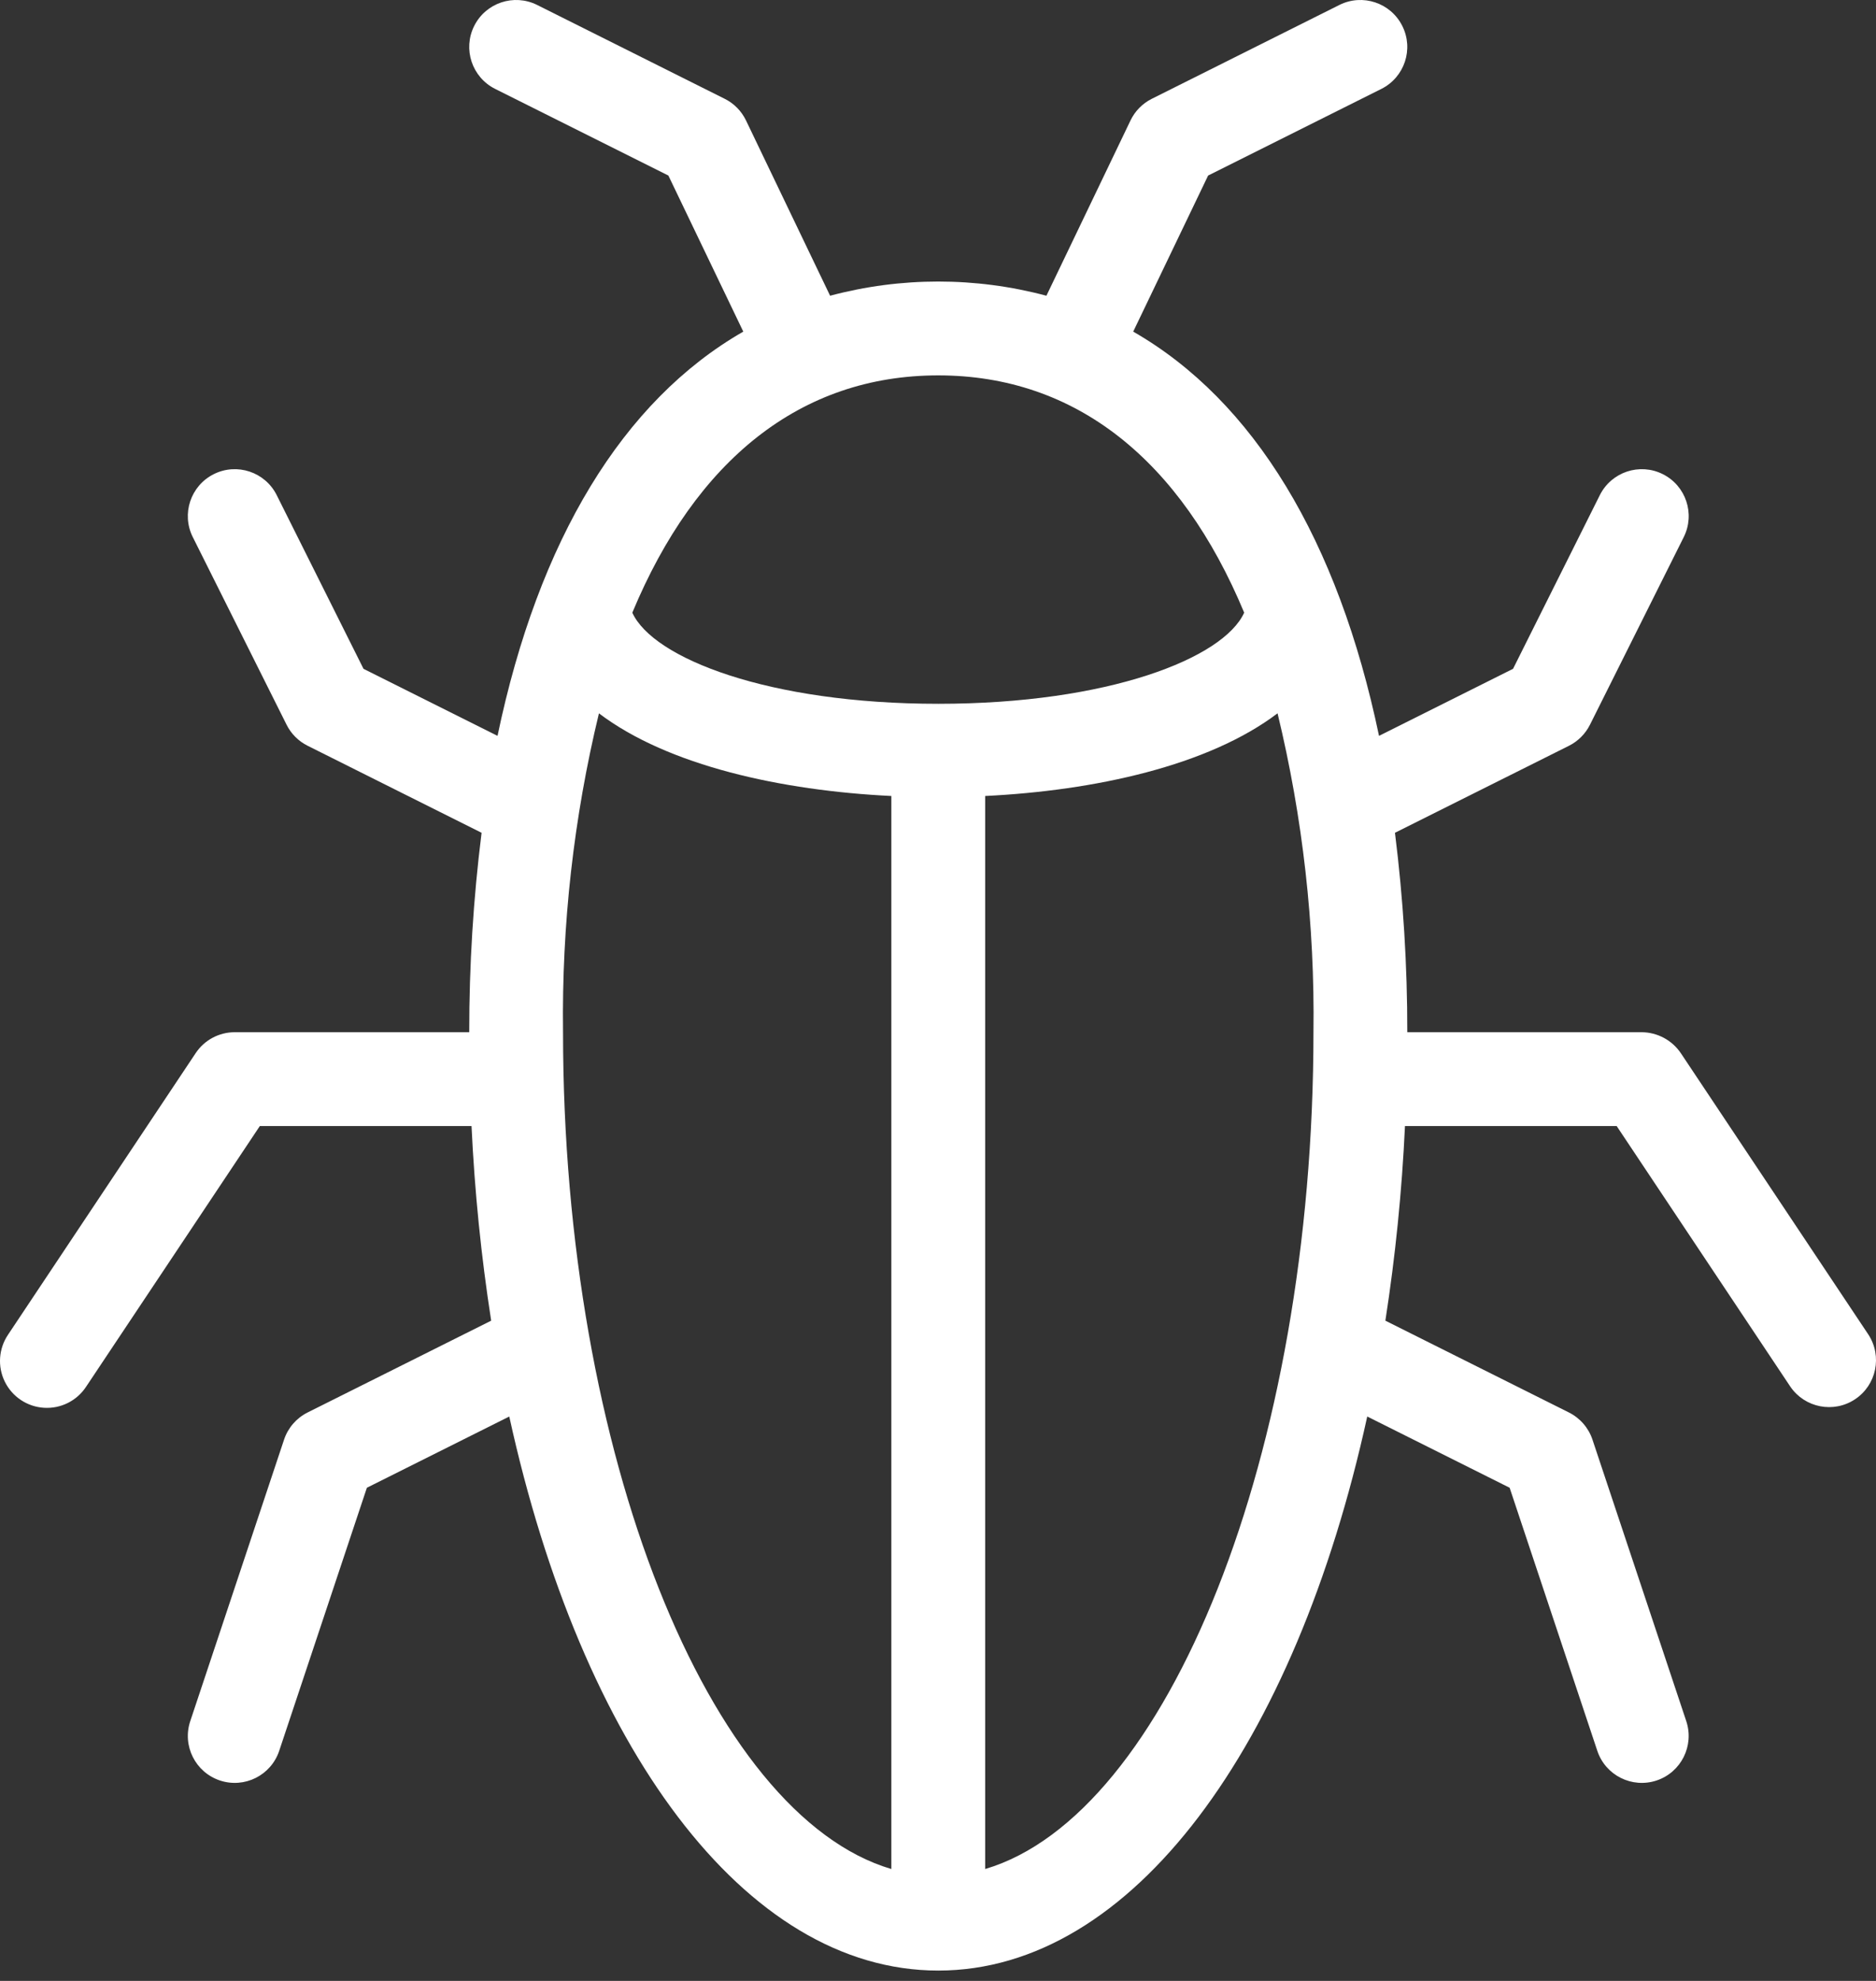 <?xml version="1.0" encoding="UTF-8"?> <svg xmlns="http://www.w3.org/2000/svg" width="72" height="76" viewBox="0 0 72 76" fill="none"><rect x="0" y="0" width="72" height="76" fill="#333333" stroke="none"/><path d="M71.709 51.204L64.513 40.411C64.175 39.908 63.608 39.604 63.002 39.602H54.011C54.014 37.045 53.856 34.489 53.538 31.951L60.217 28.612C60.565 28.437 60.847 28.155 61.022 27.806L64.621 20.607C65.067 19.717 64.706 18.636 63.817 18.191C62.927 17.746 61.846 18.107 61.401 18.996L58.07 25.66L52.926 28.232C51.356 20.718 48.117 15.376 43.492 12.723L46.367 6.735L53.016 3.411C53.905 2.966 54.265 1.885 53.82 0.996C53.376 0.106 52.295 -0.254 51.405 0.19L44.205 3.791C43.848 3.969 43.56 4.262 43.388 4.622L40.161 11.346C37.441 10.62 34.579 10.62 31.859 11.346L28.632 4.622C28.459 4.262 28.172 3.969 27.814 3.791L20.615 0.19C19.725 -0.254 18.644 0.106 18.199 0.996C17.754 1.885 18.115 2.966 19.004 3.411L25.652 6.735L28.527 12.723C23.903 15.376 20.664 20.718 19.095 28.232L13.951 25.66L10.62 18.996C10.175 18.107 9.094 17.746 8.204 18.191C7.315 18.636 6.954 19.717 7.399 20.606L10.999 27.806C11.174 28.155 11.456 28.437 11.805 28.611L18.483 31.951C18.165 34.489 18.007 37.044 18.009 39.602H9.009C8.407 39.602 7.845 39.902 7.511 40.403L0.311 51.204C-0.052 51.739 -0.101 52.428 0.184 53.008C0.469 53.589 1.044 53.972 1.689 54.011C2.335 54.052 2.952 53.742 3.306 53.201L9.972 43.202H18.097C18.215 45.703 18.466 48.195 18.851 50.669L11.804 54.192C11.377 54.406 11.053 54.78 10.902 55.233L7.302 66.033C6.987 66.976 7.497 67.995 8.44 68.31C9.382 68.624 10.402 68.115 10.716 67.172L14.081 57.079L19.546 54.347C22.313 66.975 28.56 75.603 36.01 75.603C43.46 75.603 49.707 66.975 52.474 54.346L57.939 57.079L61.304 67.172C61.618 68.115 62.638 68.624 63.581 68.31C64.523 67.995 65.032 66.975 64.718 66.033L61.118 55.232C60.967 54.78 60.642 54.406 60.216 54.192L53.17 50.669C53.554 48.195 53.806 45.703 53.922 43.202H62.047L68.713 53.201C69.27 54.015 70.378 54.23 71.198 53.683C72.019 53.137 72.247 52.031 71.709 51.204V51.204ZM34.209 71.707C27.217 69.639 21.609 55.793 21.609 39.602C21.556 35.482 22.019 31.373 22.987 27.368C25.646 29.384 30.016 30.335 34.209 30.539V71.707ZM36.01 27.002C29.483 27.002 25.062 25.253 24.268 23.506C26.704 17.655 30.727 14.402 36.01 14.402C41.293 14.402 45.315 17.655 47.751 23.505C46.961 25.251 42.543 27.002 36.013 27.002H36.01ZM37.81 71.707V30.539C42.003 30.335 46.373 29.383 49.032 27.367C50.001 31.372 50.464 35.482 50.41 39.602C50.41 55.793 44.802 69.639 37.81 71.707V71.707Z" fill="white"></path></svg> 